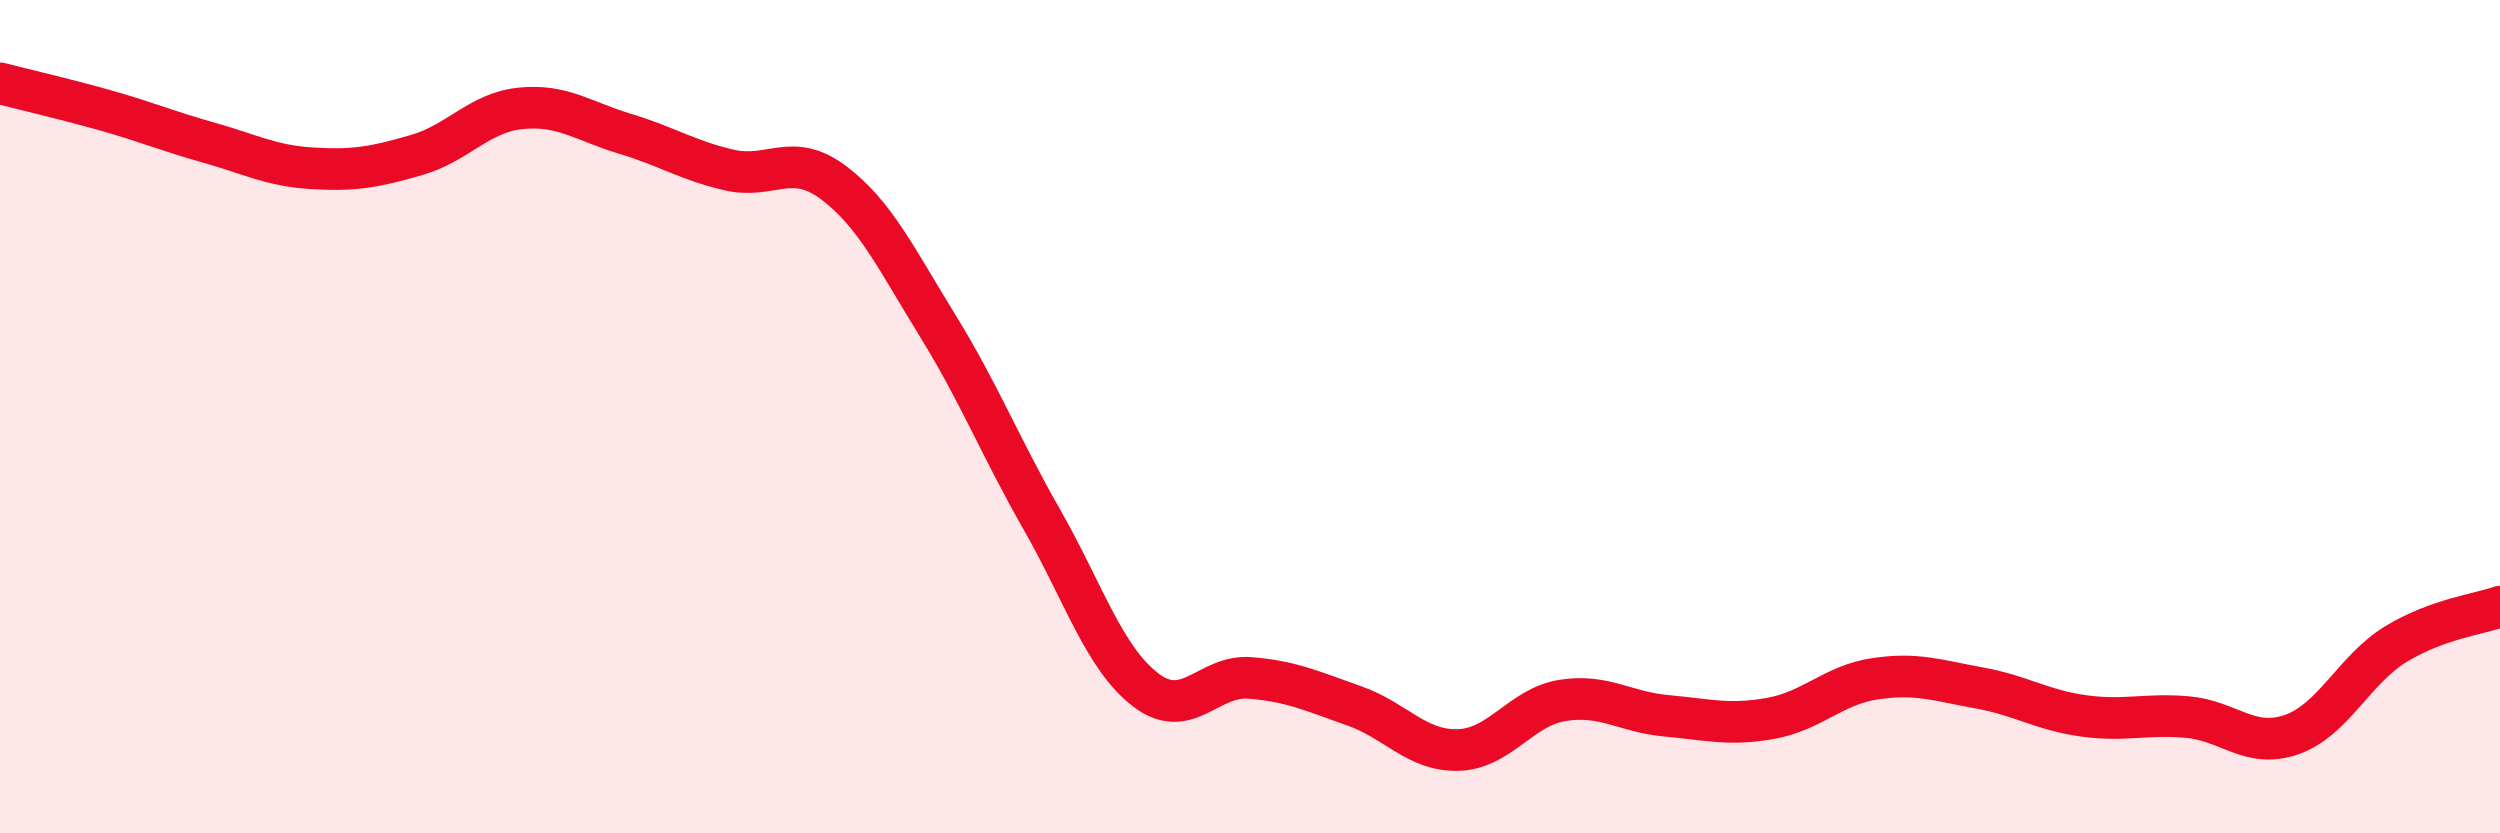 
    <svg width="60" height="20" viewBox="0 0 60 20" xmlns="http://www.w3.org/2000/svg">
      <path
        d="M 0,2 C 0.5,2.13 1.5,2.36 2.5,2.64 C 3.5,2.92 4,3.14 5,3.42 C 6,3.7 6.5,3.98 7.5,4.04 C 8.5,4.1 9,4.01 10,3.72 C 11,3.43 11.5,2.7 12.5,2.6 C 13.5,2.5 14,2.91 15,3.21 C 16,3.51 16.5,3.85 17.5,4.08 C 18.5,4.31 19,3.63 20,4.38 C 21,5.13 21.5,6.19 22.5,7.81 C 23.5,9.43 24,10.71 25,12.46 C 26,14.21 26.5,15.8 27.5,16.56 C 28.5,17.32 29,16.19 30,16.27 C 31,16.35 31.5,16.59 32.5,16.94 C 33.5,17.29 34,18.03 35,18 C 36,17.97 36.5,16.97 37.5,16.81 C 38.5,16.65 39,17.09 40,17.18 C 41,17.27 41.5,17.42 42.5,17.24 C 43.5,17.06 44,16.44 45,16.29 C 46,16.14 46.5,16.33 47.5,16.51 C 48.5,16.69 49,17.04 50,17.18 C 51,17.32 51.5,17.12 52.5,17.21 C 53.5,17.3 54,17.98 55,17.63 C 56,17.28 56.5,16.07 57.5,15.46 C 58.5,14.85 59.5,14.74 60,14.56L60 20L0 20Z"
        fill="#EB0A25"
        opacity="0.1"
        stroke-linecap="round"
        stroke-linejoin="round"
      />
      <path
        d="M 0,2 C 0.5,2.13 1.5,2.36 2.5,2.64 C 3.5,2.92 4,3.14 5,3.42 C 6,3.7 6.5,3.98 7.5,4.04 C 8.5,4.1 9,4.01 10,3.72 C 11,3.43 11.5,2.7 12.5,2.6 C 13.5,2.5 14,2.91 15,3.21 C 16,3.51 16.5,3.85 17.5,4.08 C 18.5,4.31 19,3.63 20,4.38 C 21,5.13 21.5,6.19 22.5,7.81 C 23.5,9.43 24,10.71 25,12.46 C 26,14.21 26.5,15.8 27.5,16.56 C 28.5,17.32 29,16.19 30,16.27 C 31,16.35 31.5,16.59 32.5,16.94 C 33.5,17.29 34,18.03 35,18 C 36,17.97 36.5,16.97 37.5,16.81 C 38.5,16.65 39,17.09 40,17.18 C 41,17.27 41.5,17.42 42.5,17.24 C 43.5,17.06 44,16.44 45,16.29 C 46,16.14 46.5,16.33 47.5,16.51 C 48.5,16.69 49,17.04 50,17.18 C 51,17.32 51.5,17.12 52.5,17.21 C 53.5,17.3 54,17.98 55,17.63 C 56,17.28 56.5,16.07 57.5,15.46 C 58.5,14.85 59.5,14.74 60,14.56"
        stroke="#EB0A25"
        stroke-width="1"
        fill="none"
        stroke-linecap="round"
        stroke-linejoin="round"
      />
    </svg>
  